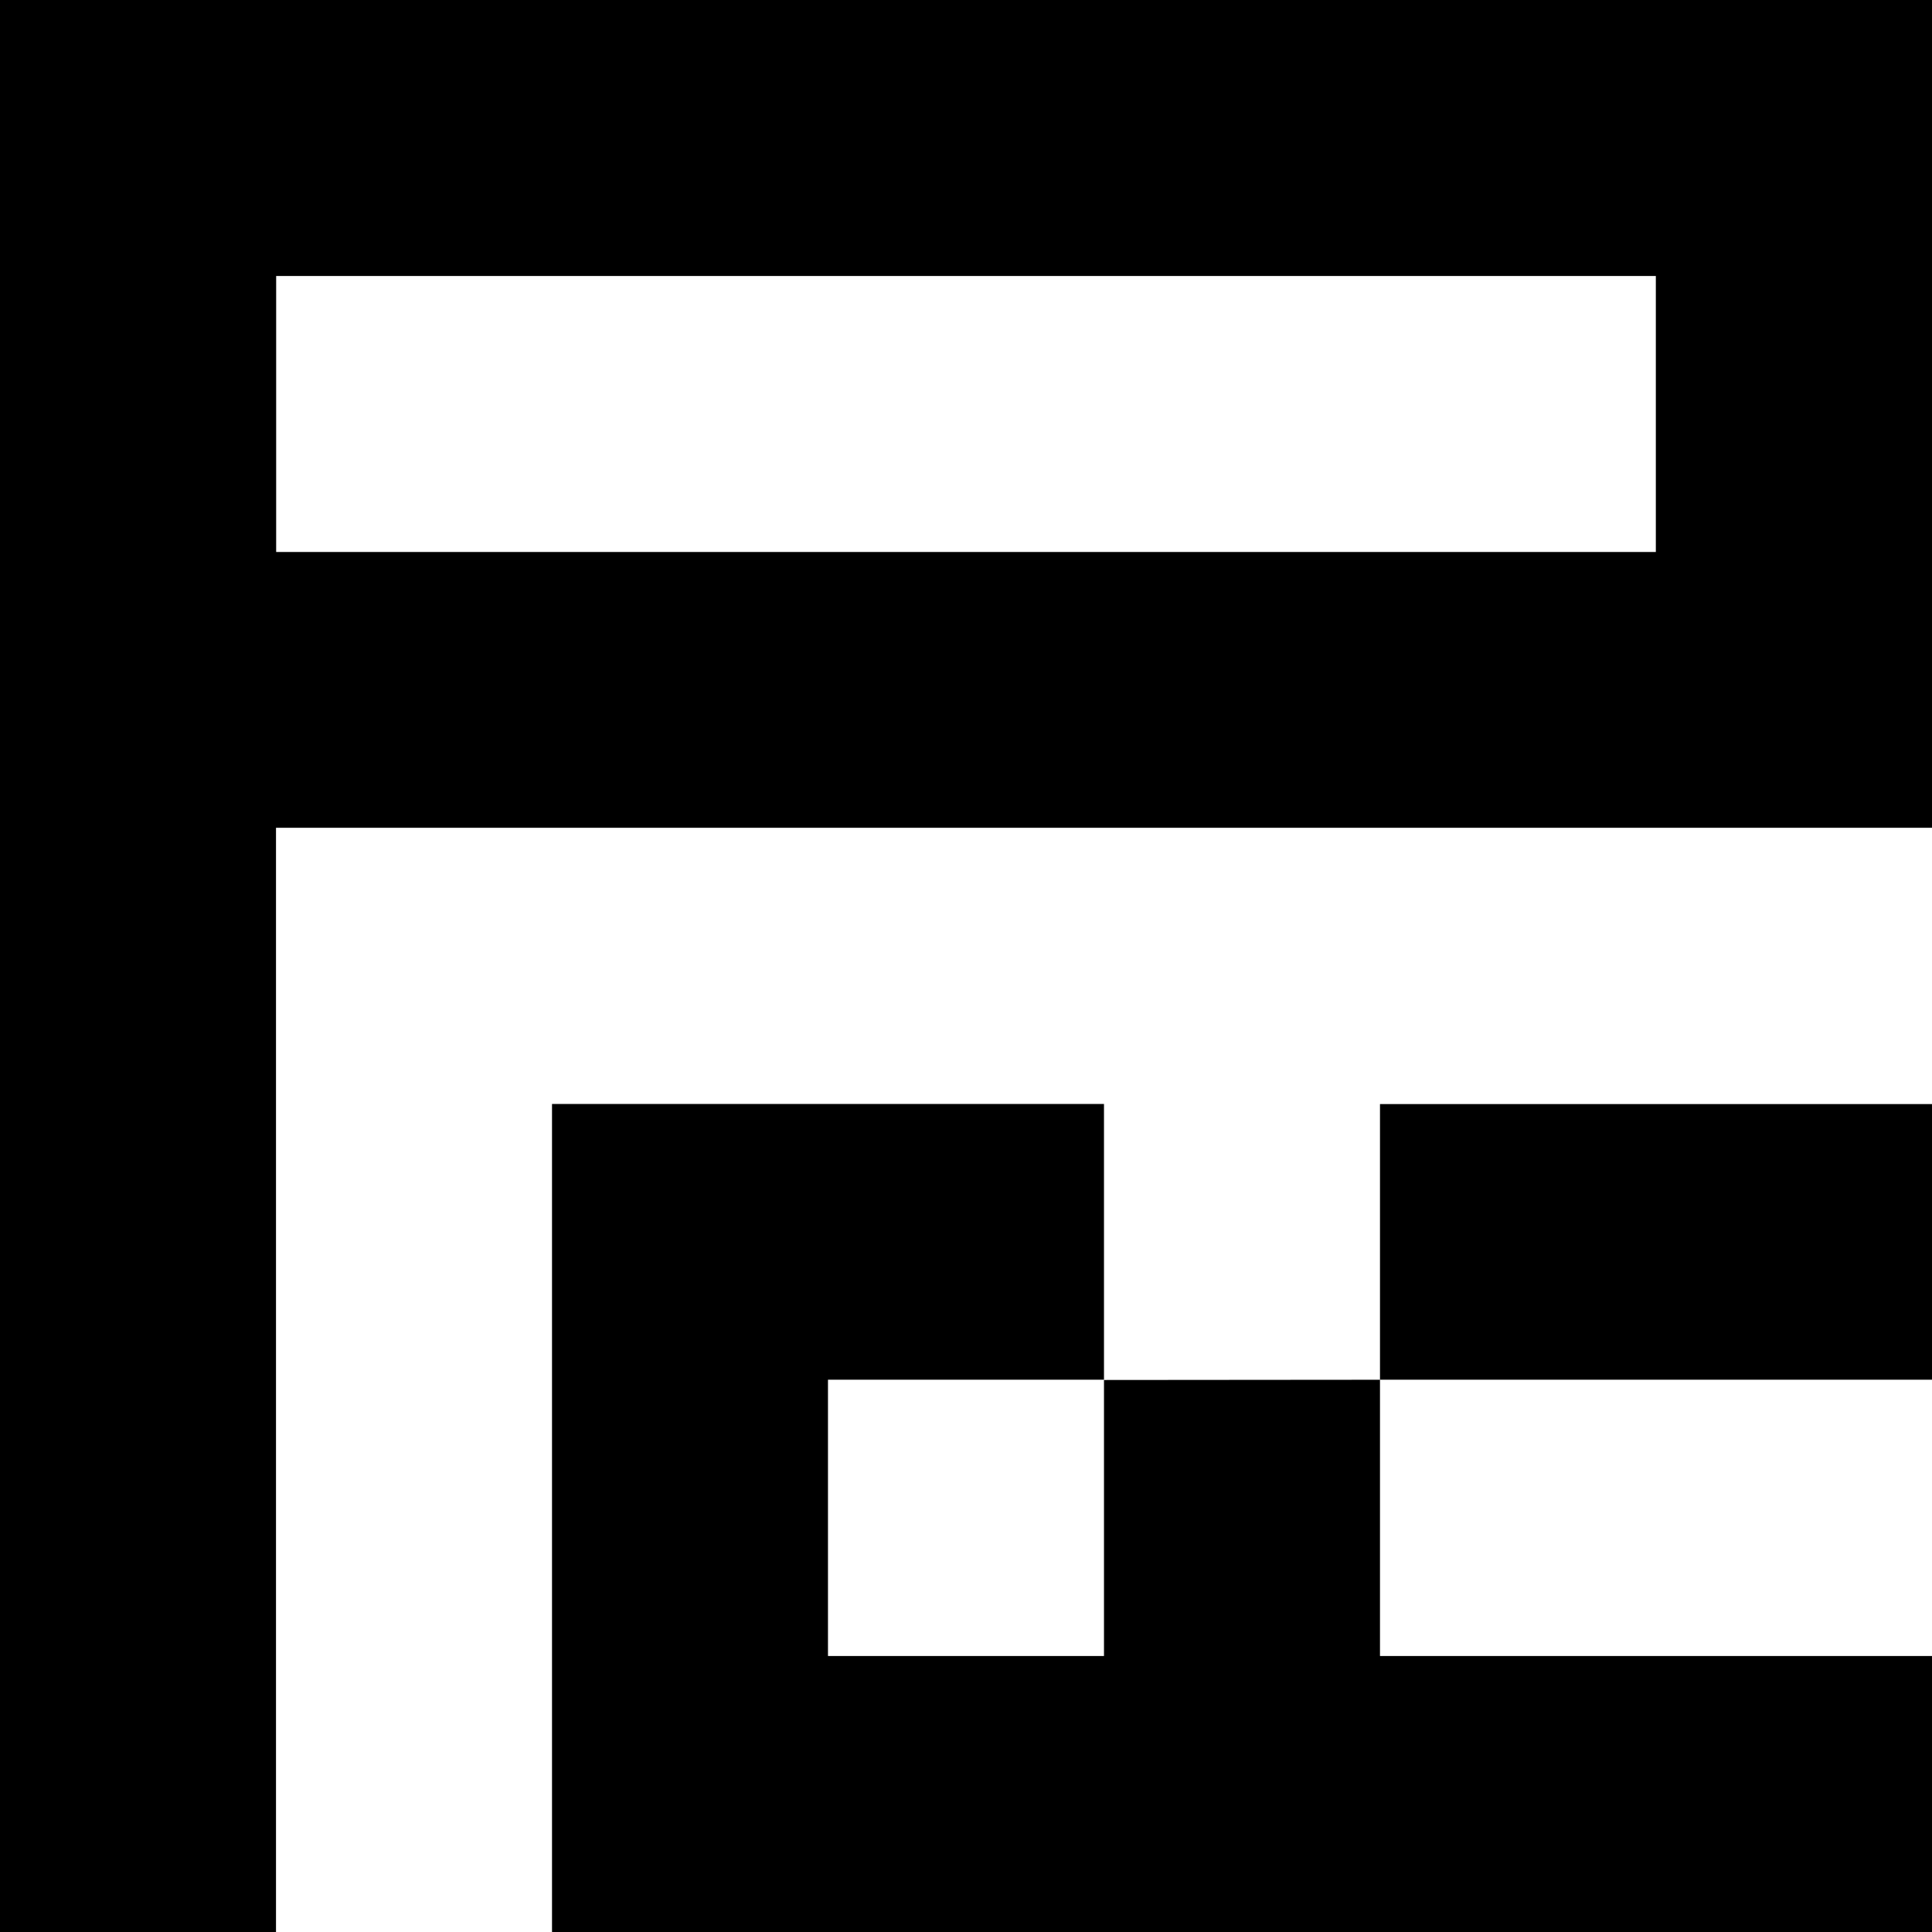 <svg version='1.1' xmlns='http://www.w3.org/2000/svg' x='0px' y='0px' width='50' height='50' viewBox='0 0 50 50'>
        <path d='M50,35.707H35.714v-7.134H50V35.707z M50.001,42.857v7.144H14.286v-0.003V28.571h14.285v7.136h-7.143v7.15h7.143v-7.143 l7.143-0.006v7.149H50.001z M7.147,7.142h35.706v7.143H7.147V7.142z M50,0H0v50.001h7.143V21.423H50h0.001V0H50z'/>
    </svg>